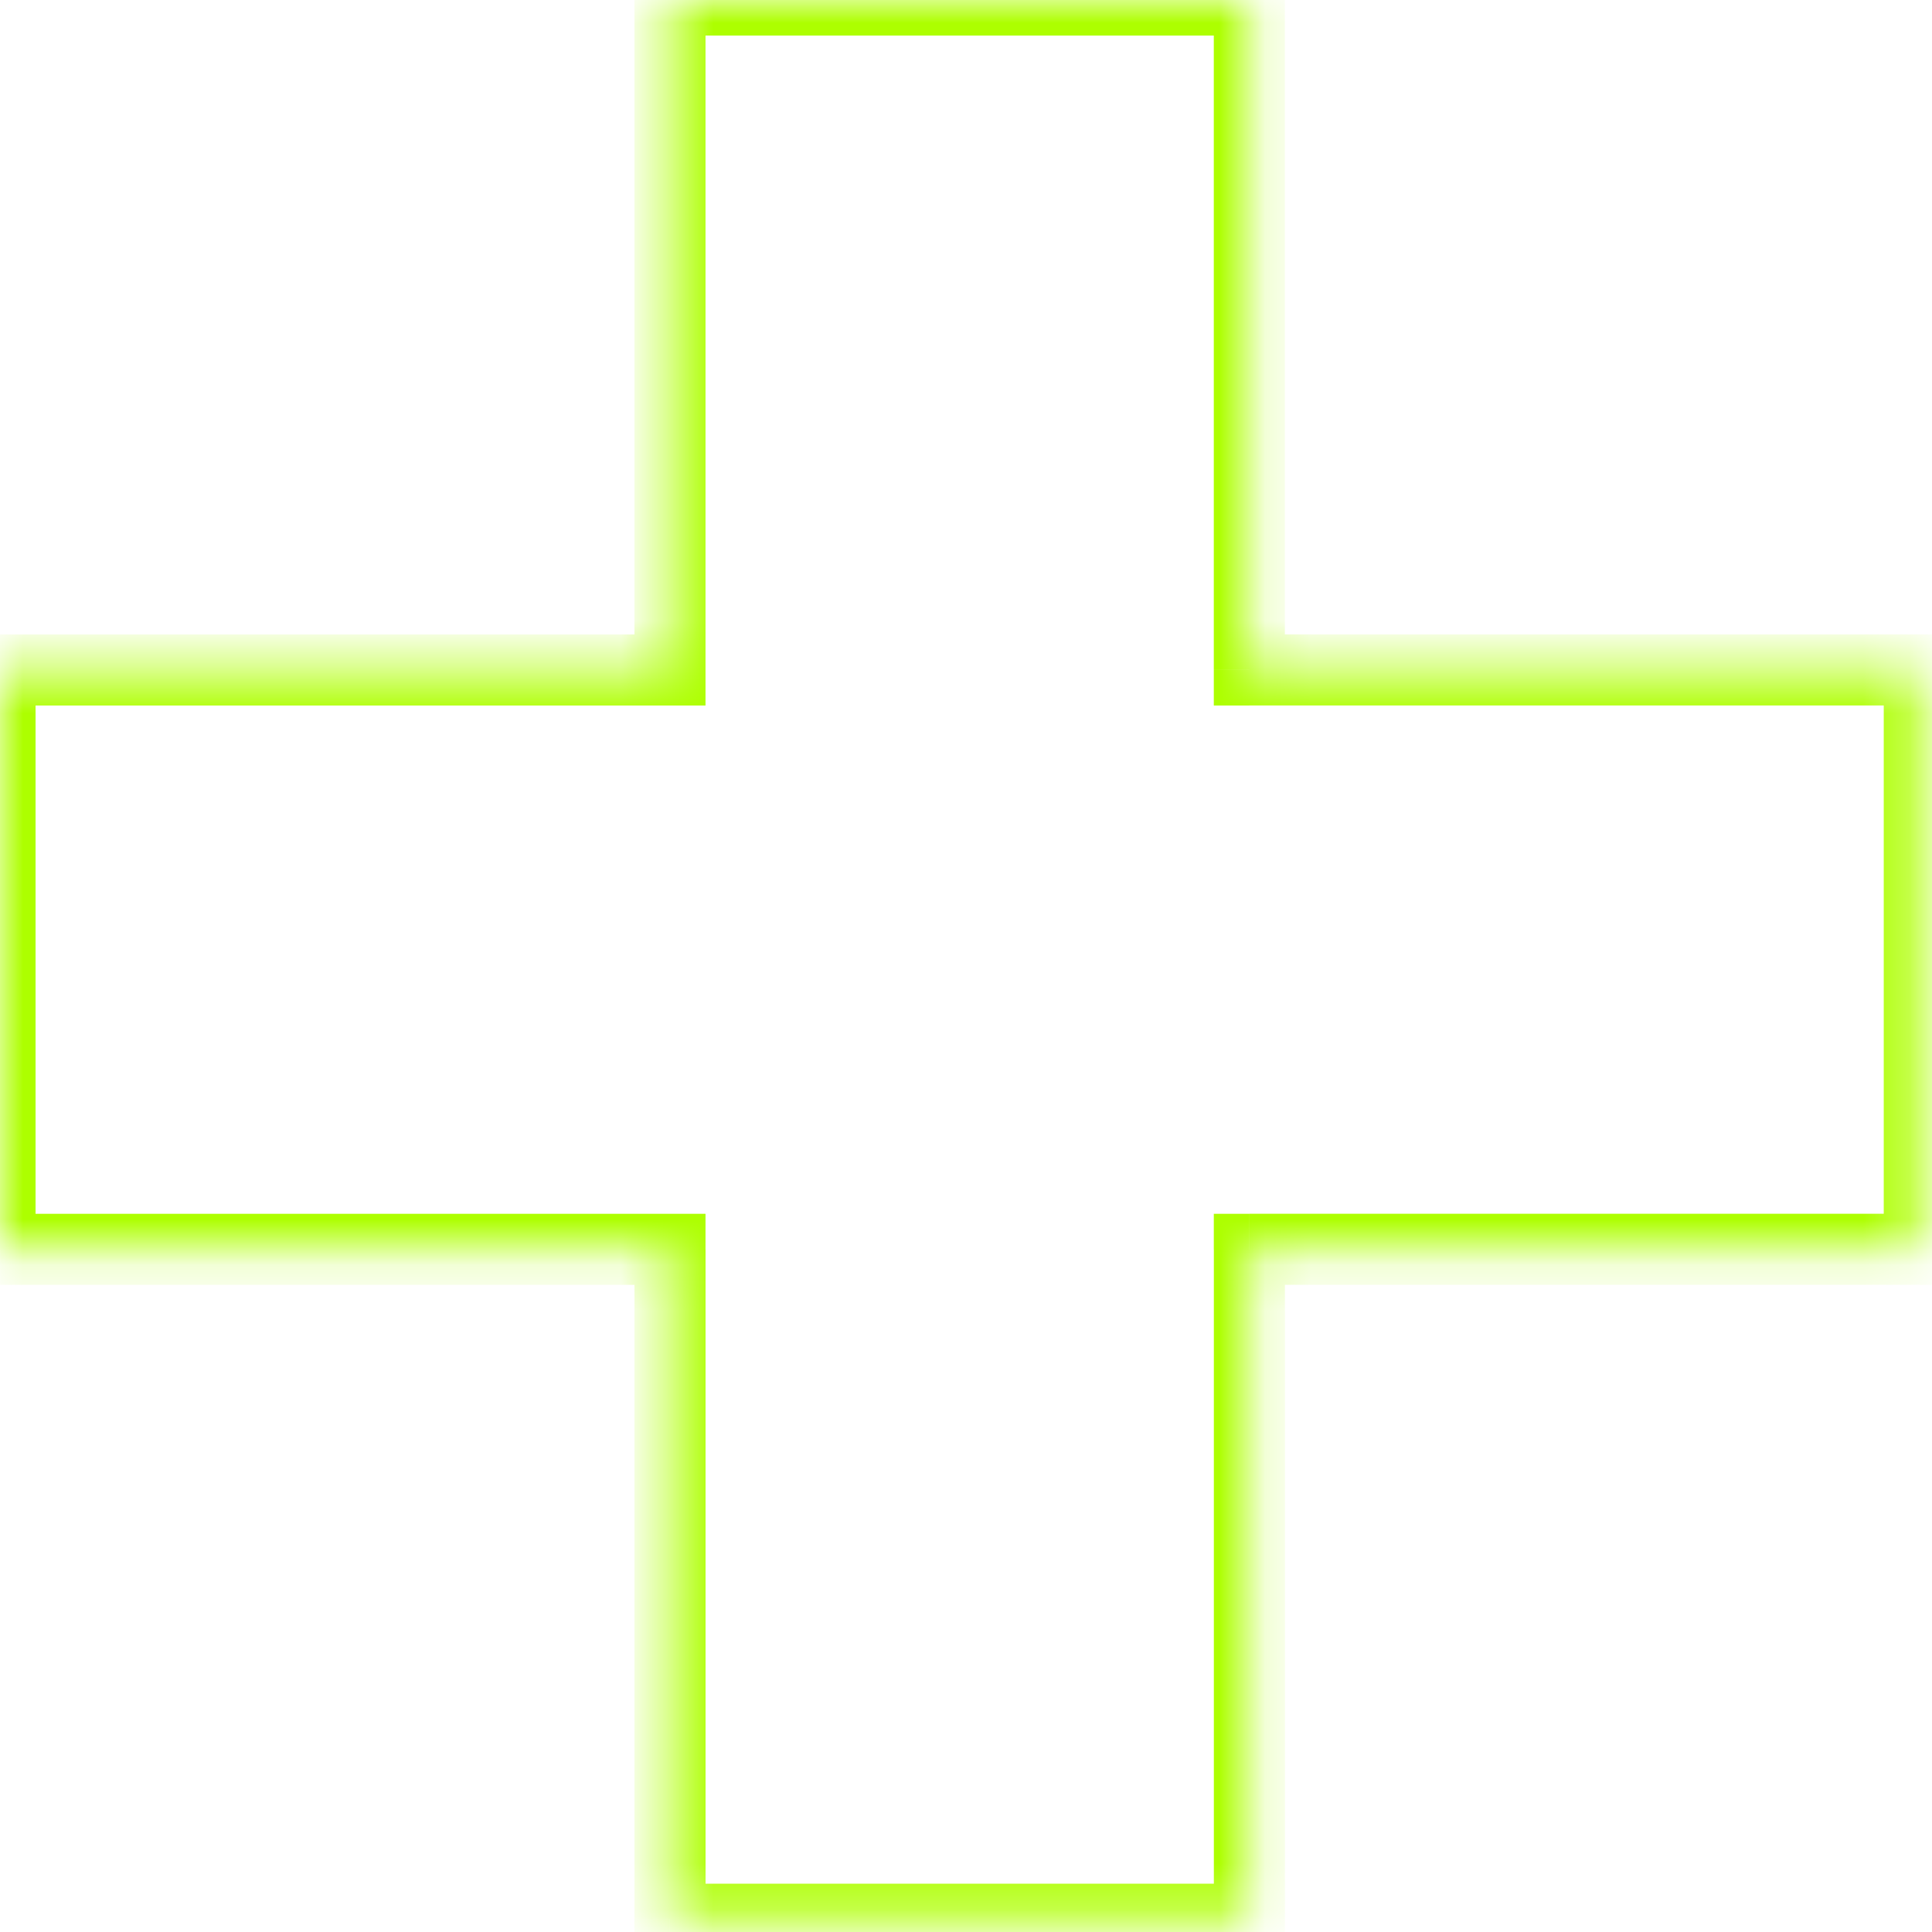 <svg fill="none" height="42" viewBox="0 0 42 42" width="42" xmlns="http://www.w3.org/2000/svg" xmlns:xlink="http://www.w3.org/1999/xlink"><mask id="a" fill="#fff"><path clip-rule="evenodd" d="m27.16 0h-12.596v14.564h-14.564v12.596h14.564v14.564h12.596v-14.564h14.563v-12.596h-14.563z" fill="#fff" fill-rule="evenodd"/></mask><path d="m14.564 0v-.773h-.773v.773zm12.596 0h.773v-.773h-.773zm-12.596 14.564v.773h.773v-.773zm-14.564 0 0-.773h-.773v.773zm0 12.596h-.773v.773h.773zm14.564 0h.773v-.773h-.773zm0 14.564h-.773v.773h.773zm12.596 0v.773h.773v-.773zm0-14.564v-.773h-.773v.773zm14.563 0v.773h.773v-.773zm0-12.596h.773v-.773h-.773zm-14.563 0h-.773v.773h.773zm-12.596-13.791h12.596v-1.545h-12.596zm.773 13.791v-14.564h-1.545v14.564zm-15.337.773h14.564v-1.545h-14.564zm.773 11.823v-12.596h-1.545v12.596zm13.792-.773h-14.564v1.545h14.564zm.773 15.336v-14.564h-1.545v14.564zm11.823-.773h-12.596v1.545h12.596zm-.773-13.791v14.564h1.545v-14.564zm15.336-.773h-14.563v1.545h14.563zm-.773-11.823v12.596h1.545v-12.596zm-13.791.773h14.563v-1.545h-14.563zm-.773-15.337v14.564h1.545v-14.564z" fill="#adff00" mask="url(#a)"/></svg>